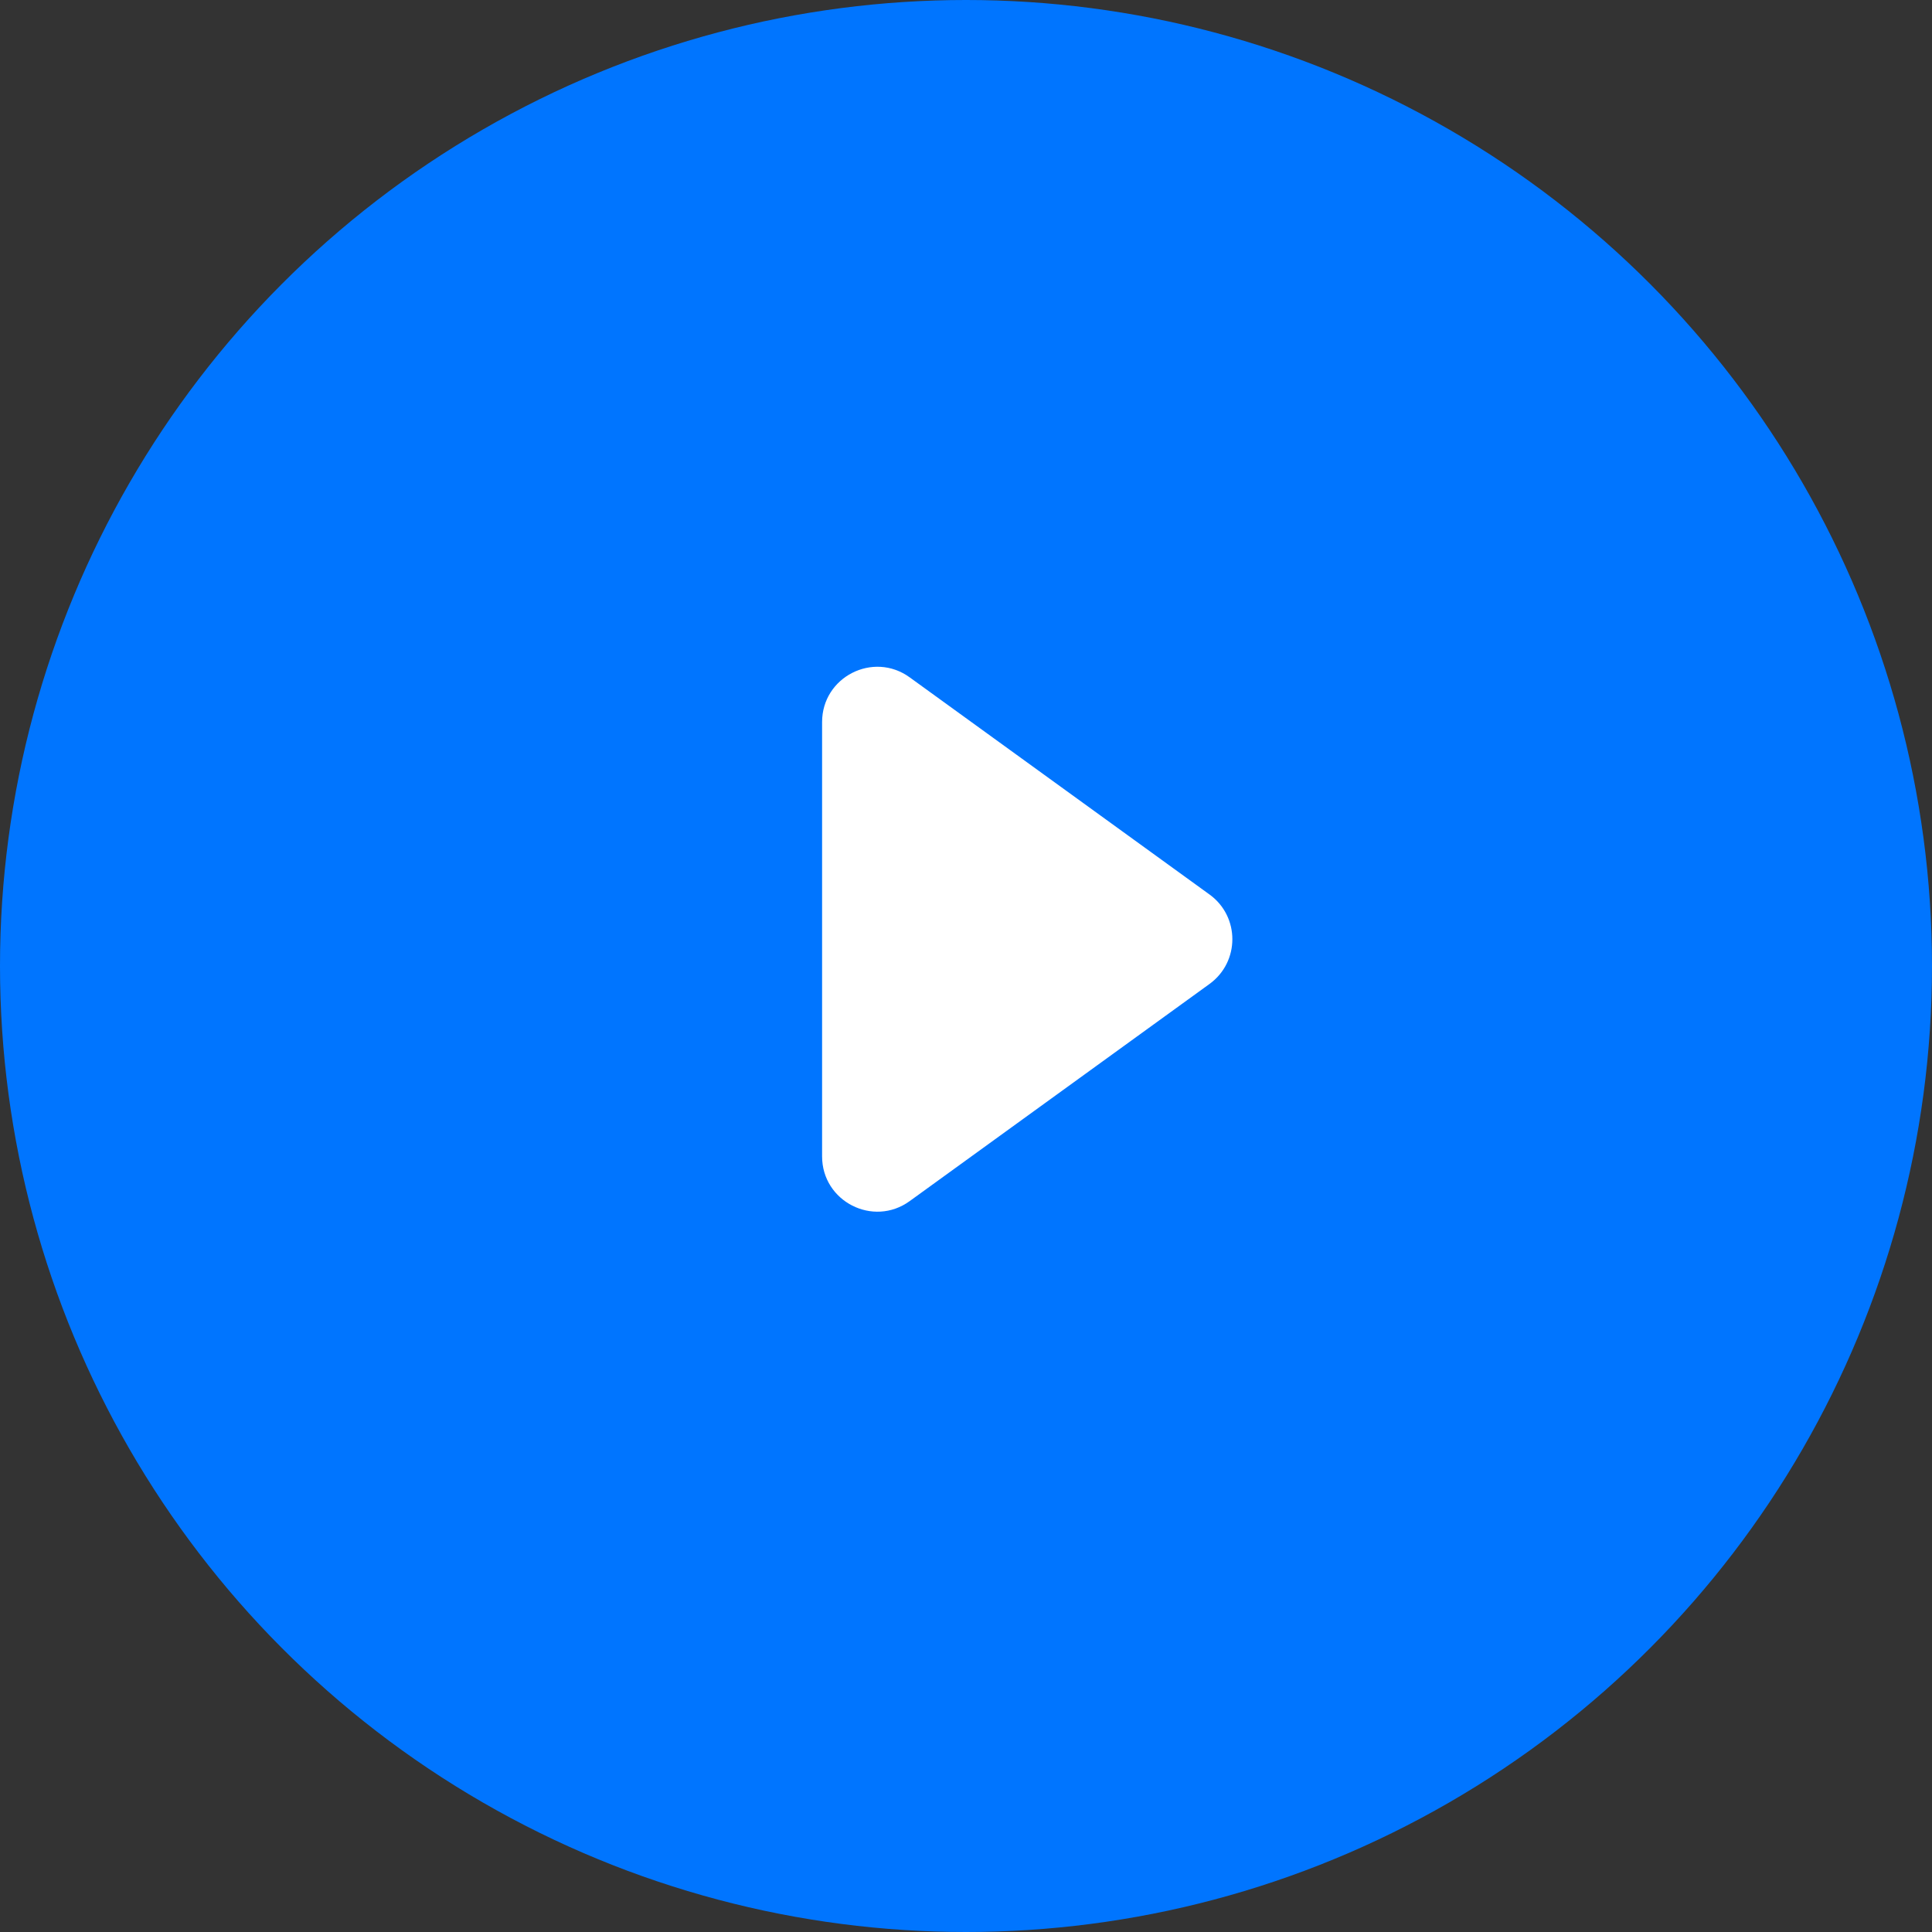 <?xml version="1.0" encoding="UTF-8"?> <svg xmlns="http://www.w3.org/2000/svg" width="35" height="35" viewBox="0 0 35 35" fill="none"><rect x="0" y="0" width="35" height="35" fill="#333333" stroke="none"/><circle cx="17.5" cy="17.5" r="17.5" fill="#0075FF"></circle><path d="M16.48 21.759C15.819 22.238 14.893 21.766 14.893 20.949L14.893 13.081C14.893 12.264 15.819 11.792 16.48 12.271L21.912 16.205C22.463 16.604 22.463 17.425 21.912 17.825L16.48 21.759Z" fill="white"></path></svg> 